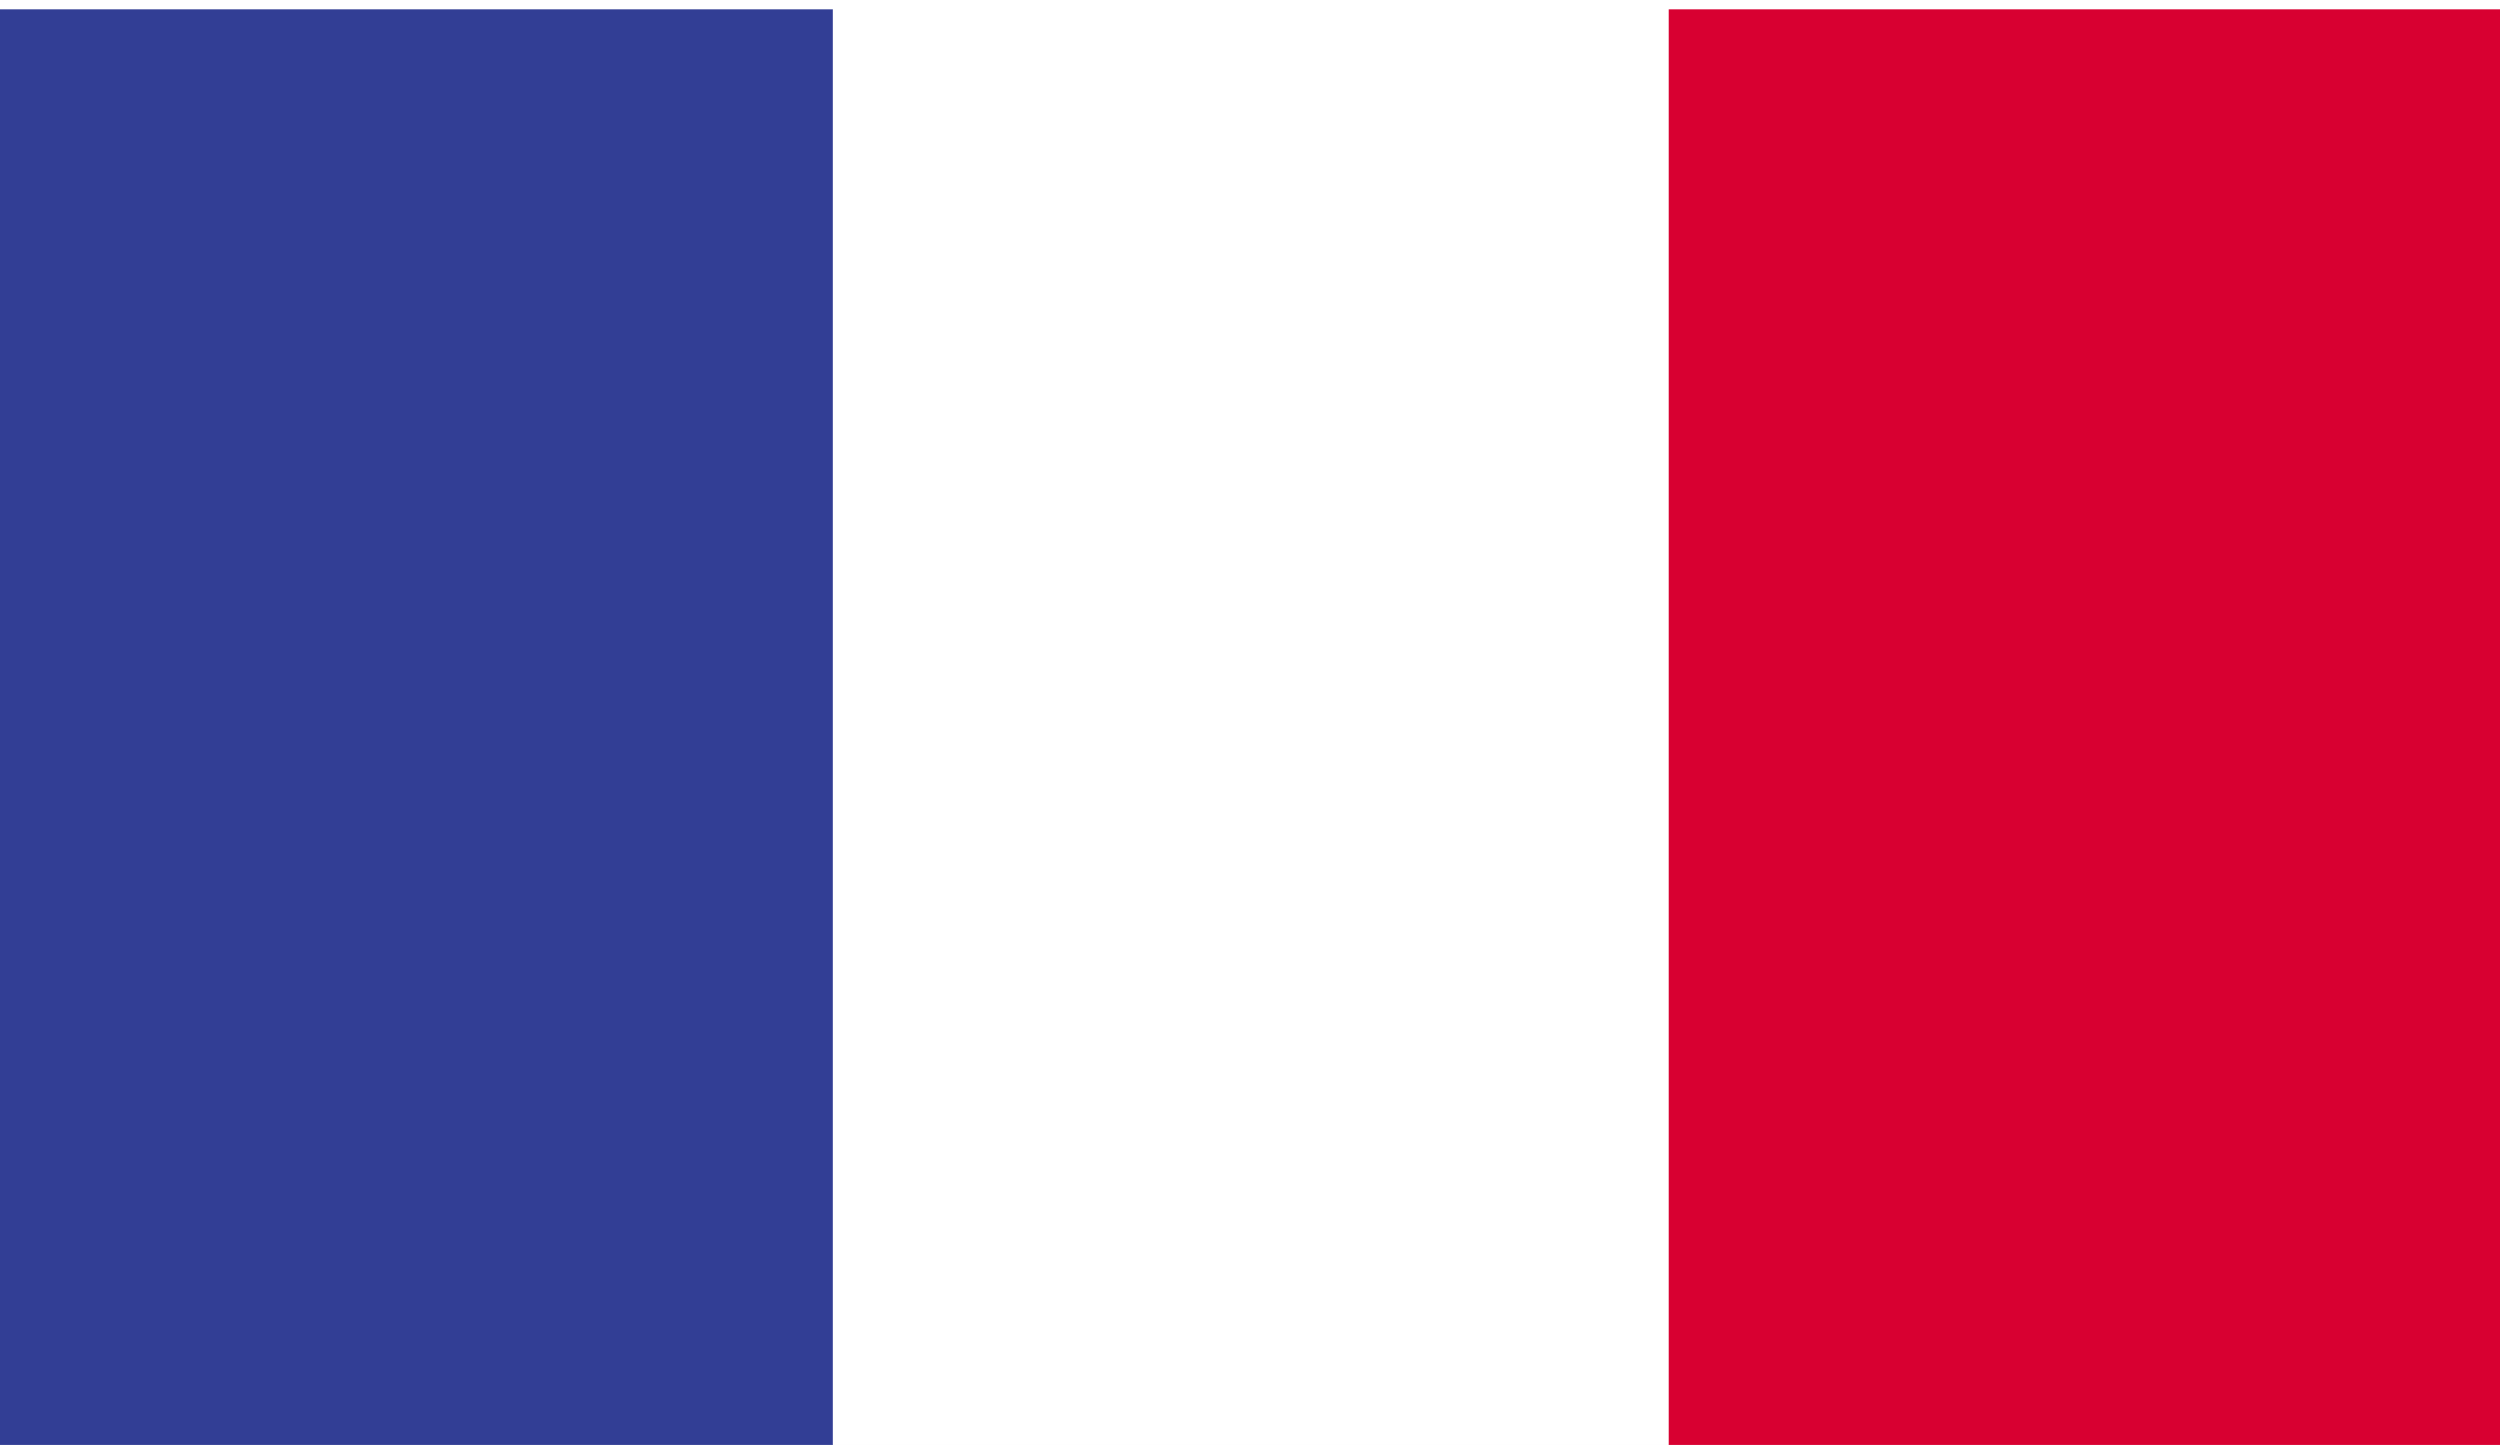 <svg xmlns="http://www.w3.org/2000/svg" xmlns:xlink="http://www.w3.org/1999/xlink" width="109" height="63" viewBox="0 0 109 63">
  <rect x="0" y="0" width="109" height="63" fill="#333333" stroke="none"/>
  <defs>
    <clipPath id="clip-Flag-French">
      <rect width="109" height="63"/>
    </clipPath>
  </defs>
  <g id="Flag-French" clip-path="url(#clip-Flag-French)">
    <rect width="109" height="63" fill="#fff"/>
    <g id="Group_9004" data-name="Group 9004" transform="translate(-17180 -6729)">
      <rect id="Rectangle_16339" data-name="Rectangle 16339" width="36.44" height="63.77" transform="translate(17179.875 6729.408)" fill="#323e95"/>
      <rect id="Rectangle_16340" data-name="Rectangle 16340" width="36.44" height="63.77" transform="translate(17216.314 6729.408)" fill="#fff"/>
      <rect id="Rectangle_16341" data-name="Rectangle 16341" width="36.44" height="63.77" transform="translate(17252.756 6729.408)" fill="#d80031"/>
    </g>
  </g>
</svg>
